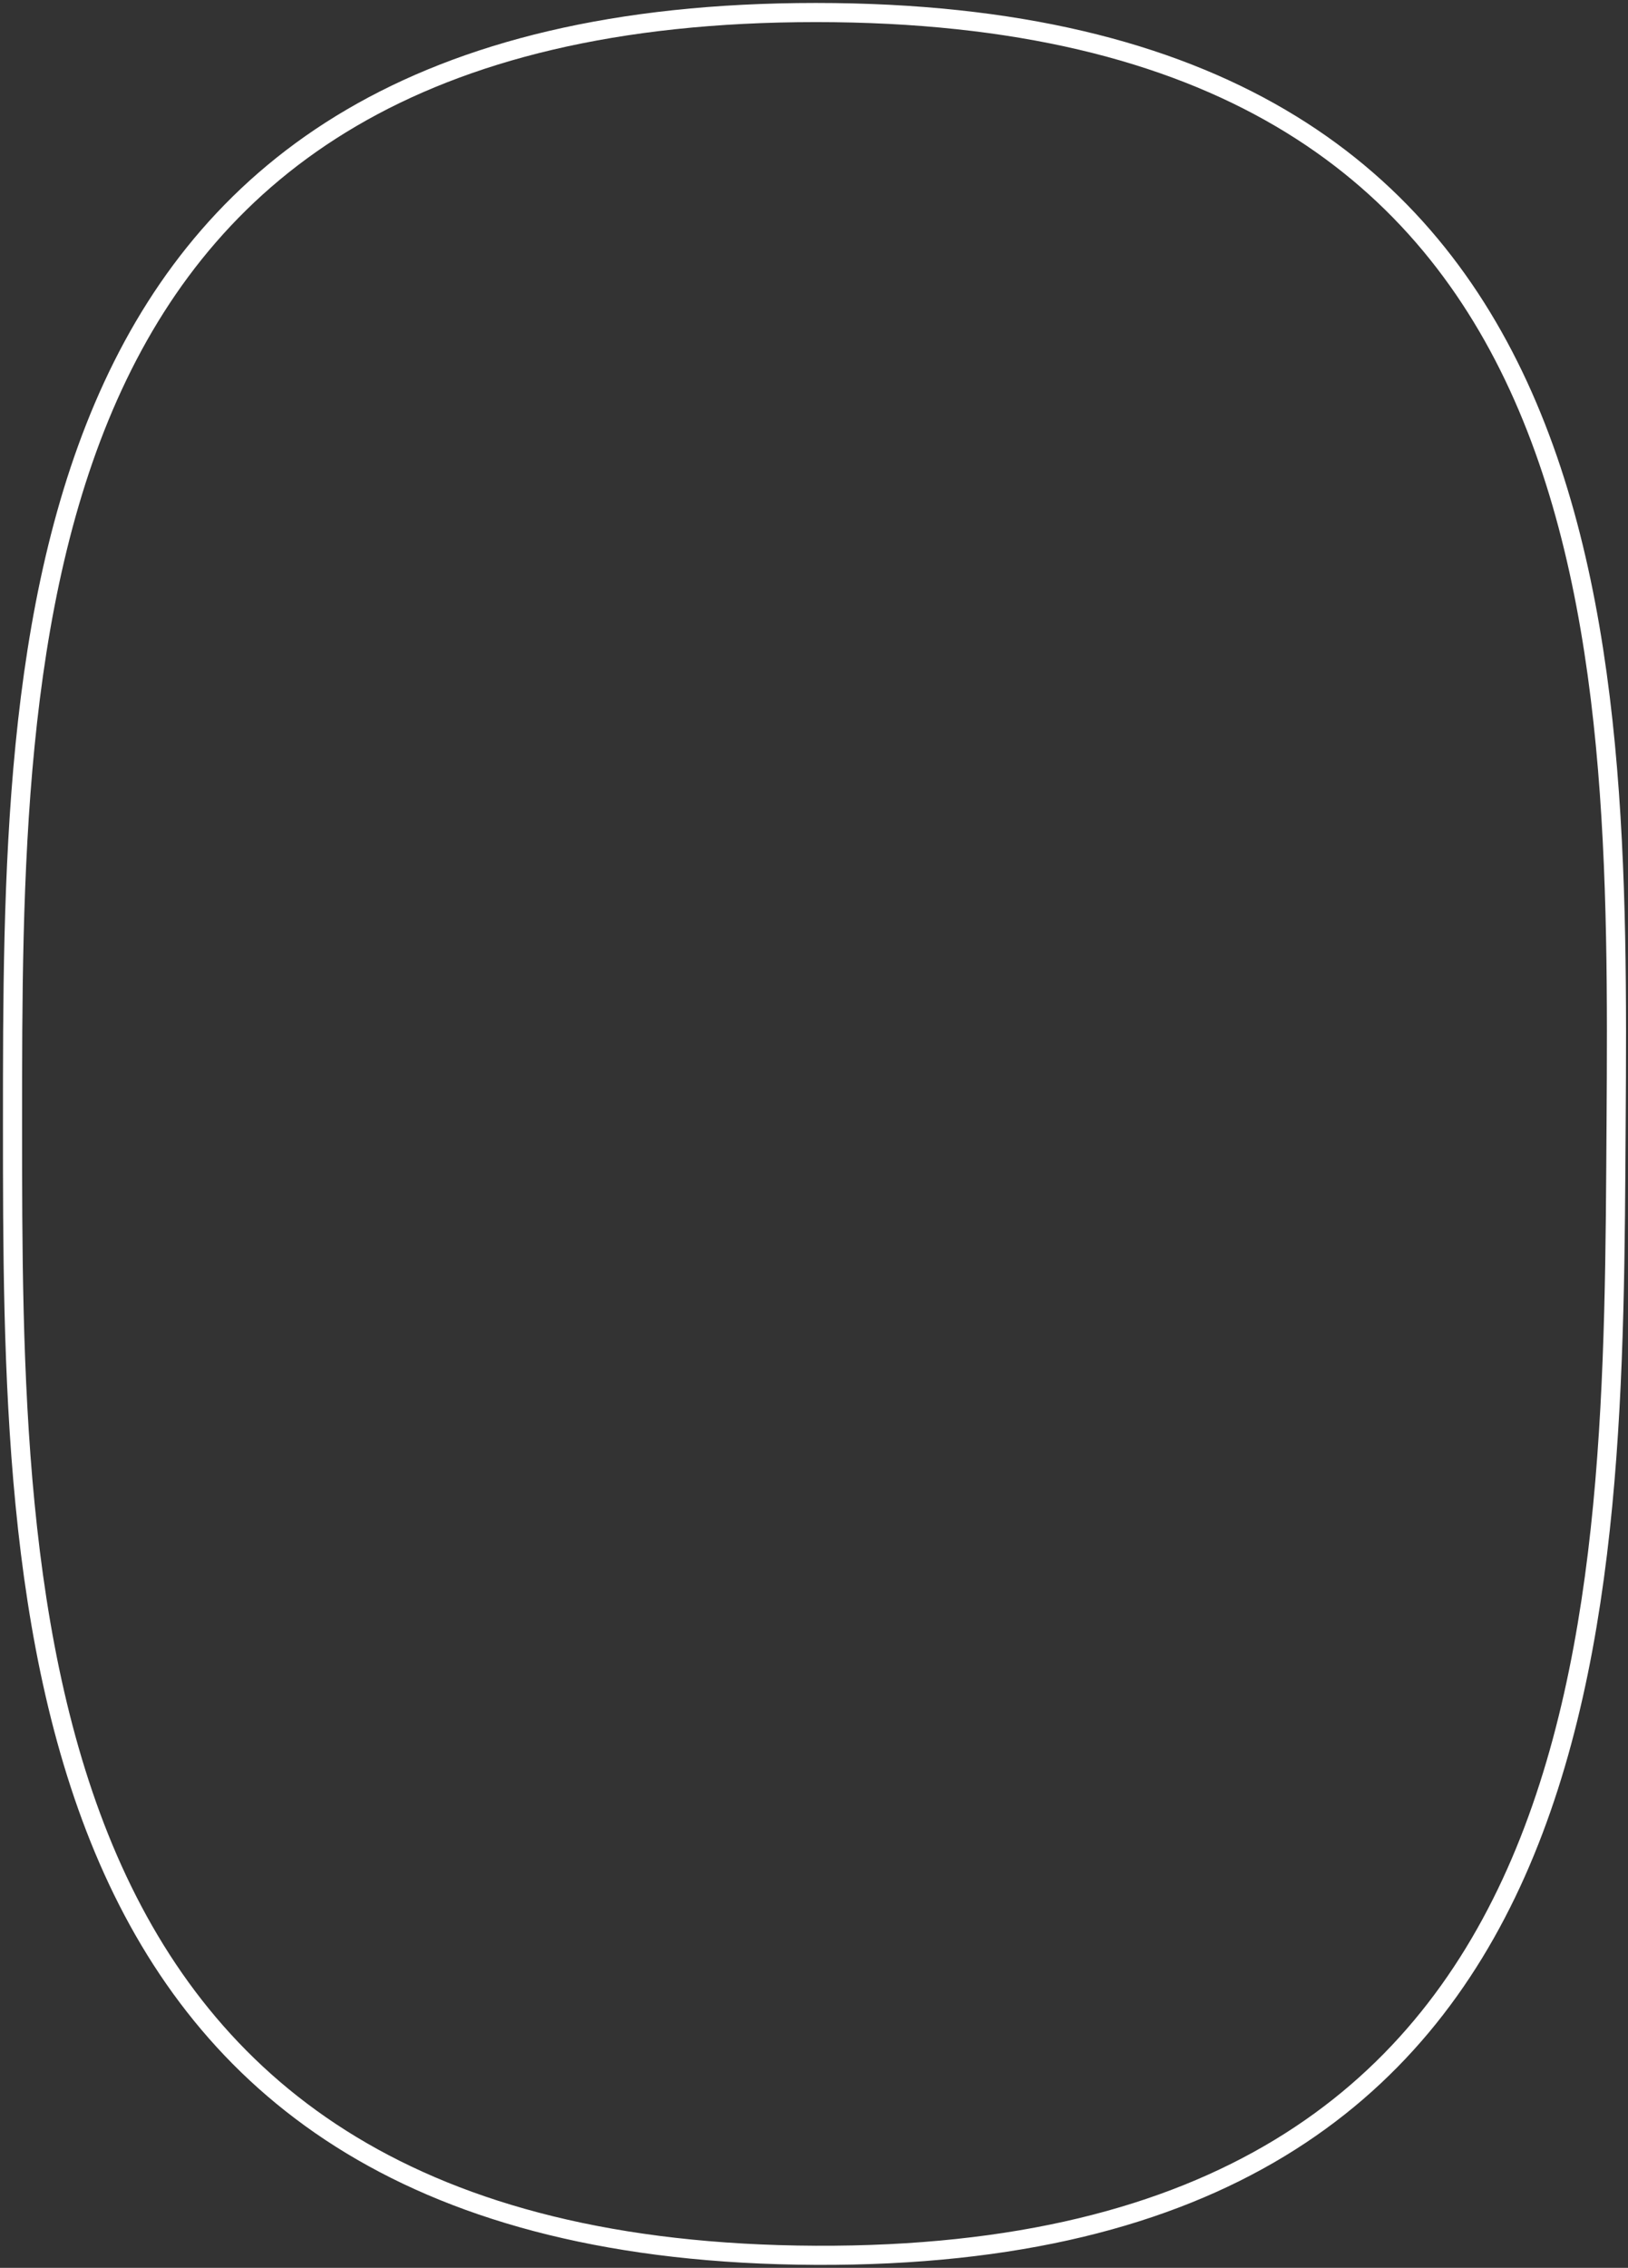 <?xml version="1.0" encoding="utf-8"?>
<svg xmlns="http://www.w3.org/2000/svg" fill="none" height="100%" overflow="visible" preserveAspectRatio="none" style="display: block;" viewBox="0 0 390 543" width="100%">
<rect x="0" y="0" width="390" height="543" fill="#333333" stroke="none"/>
<path d="M195.459 539.997C3 539.155 3 385.126 3 268.972V268.962C3 152.81 3 3 195.458 3C387.917 3 387.916 152.82 387.152 268.972C386.387 385.124 387.915 540.838 195.459 539.997Z" id="Vector 3" stroke="white" stroke-width="4.581"/>
</svg>